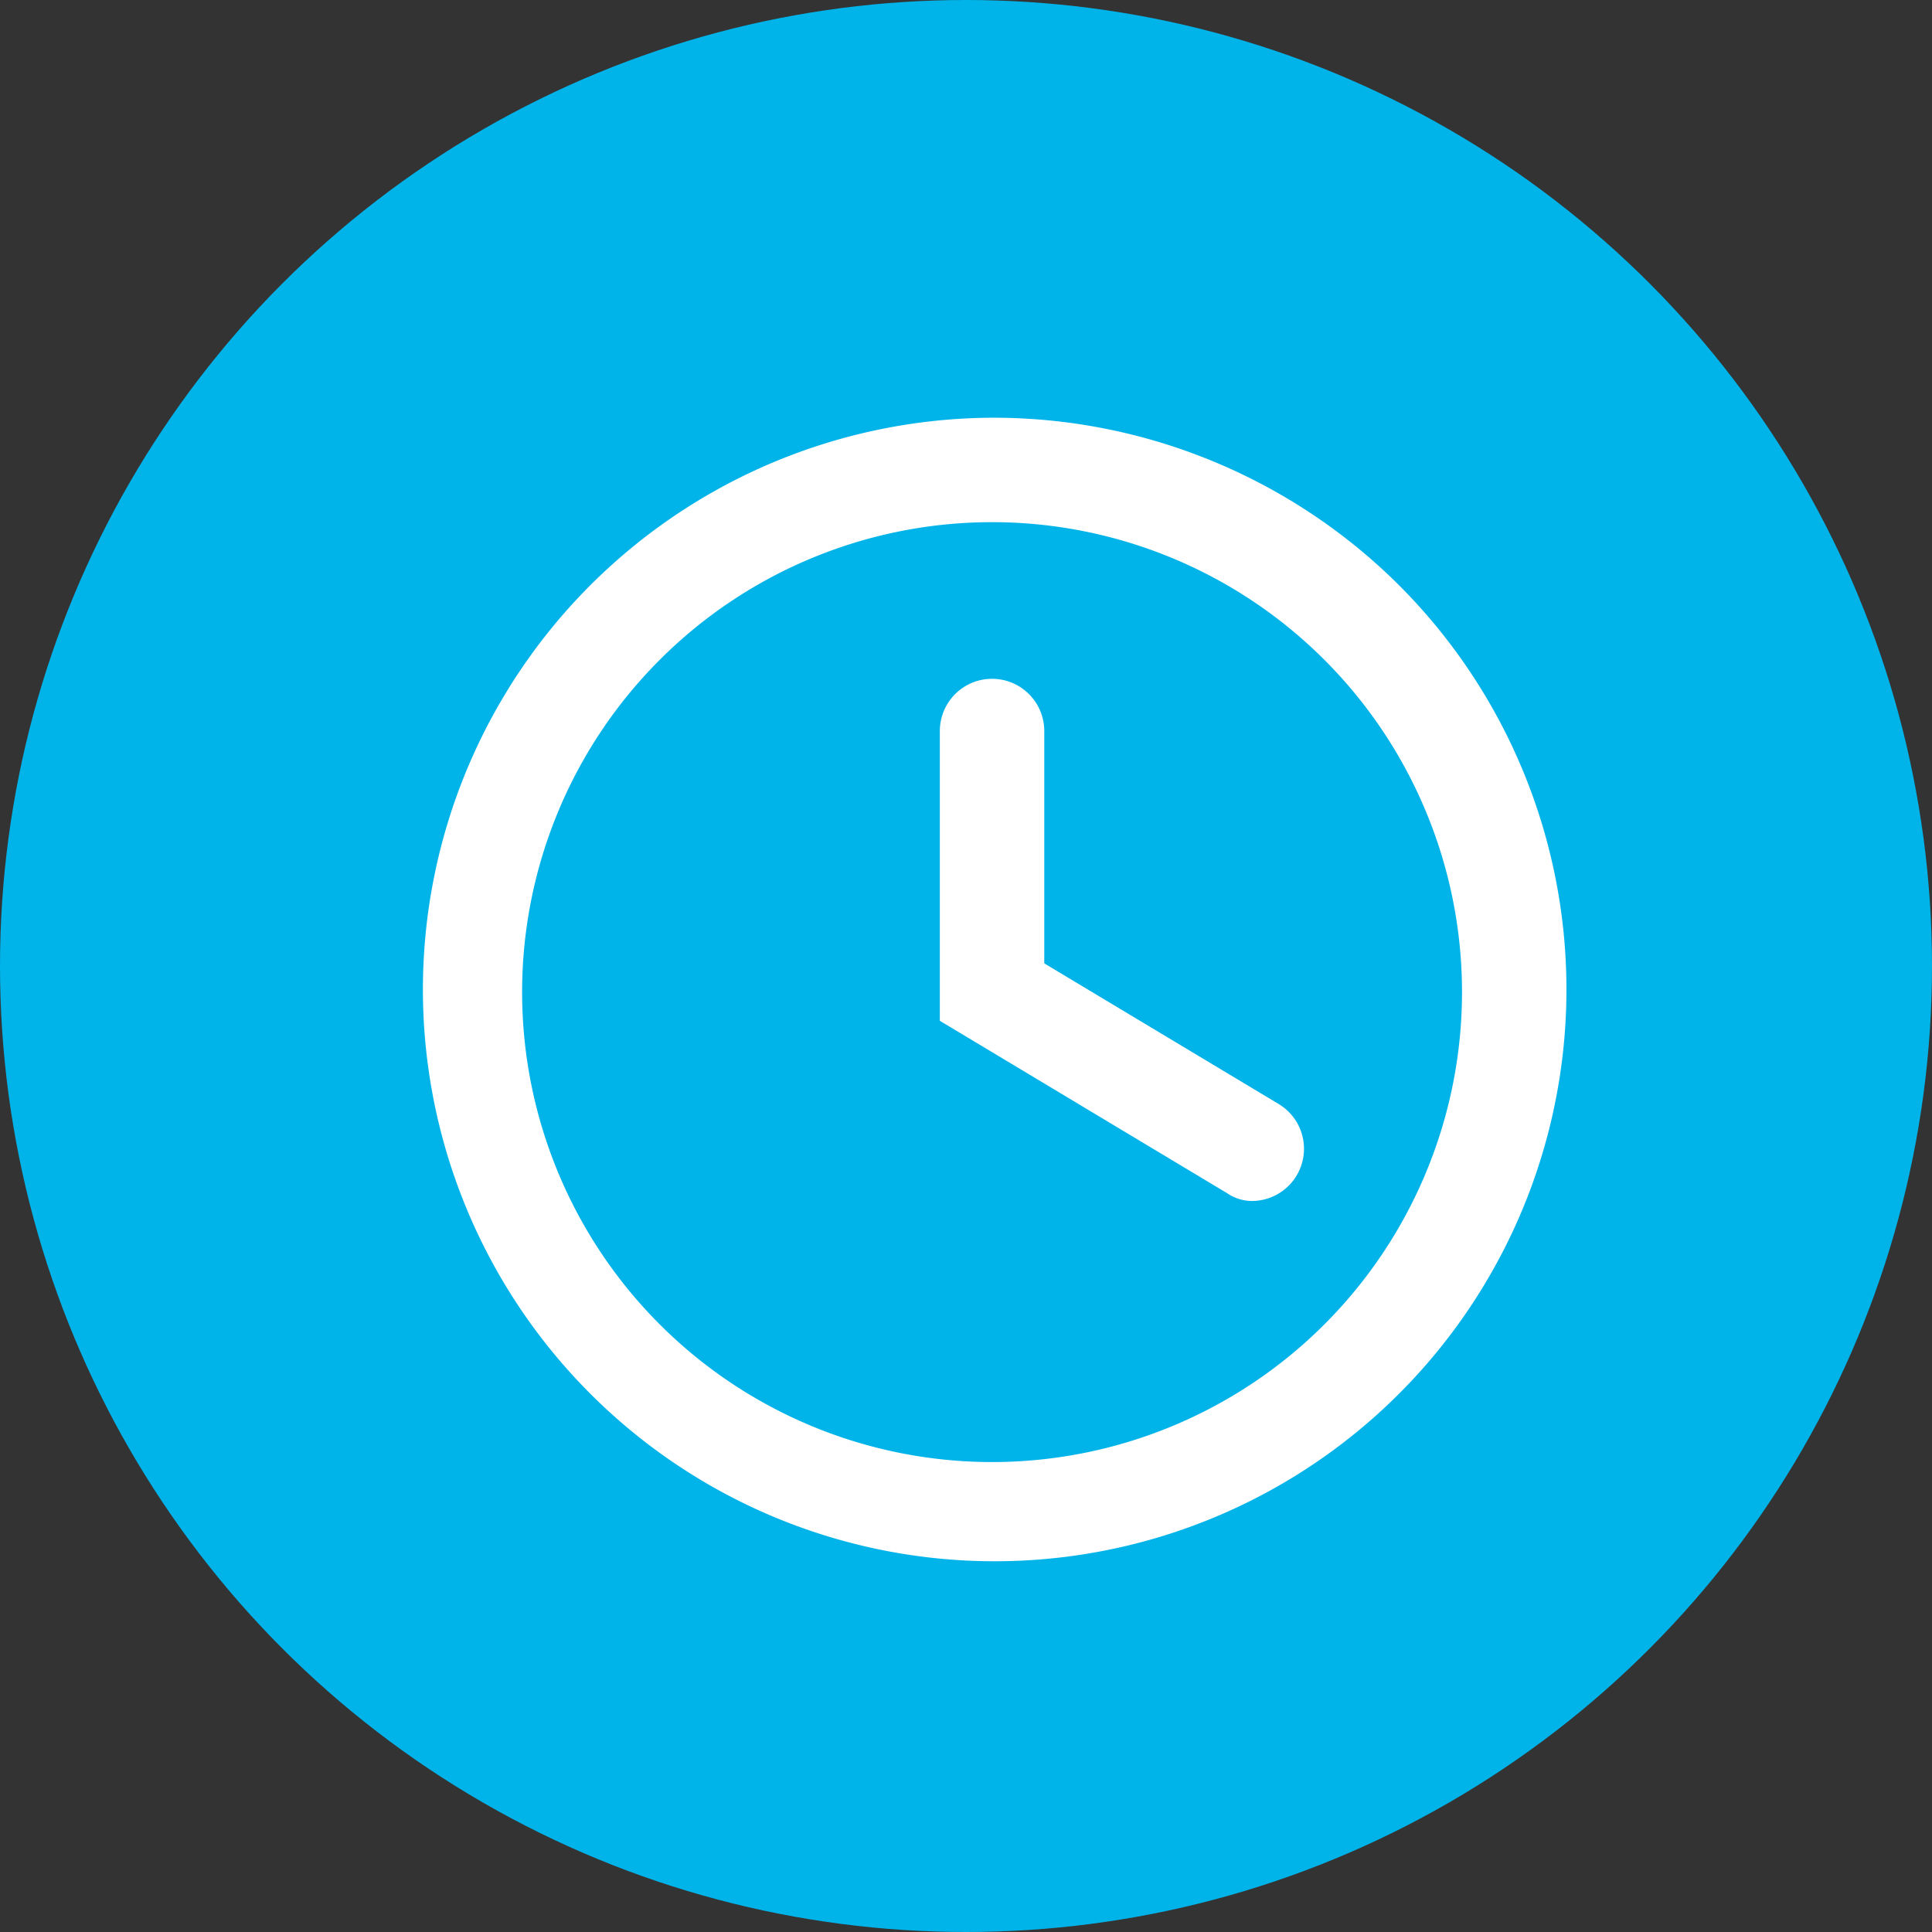 <svg xmlns="http://www.w3.org/2000/svg" width="37" height="37" viewBox="0 0 37 37">
  <rect x="0" y="0" width="37" height="37" fill="#333333" stroke="none"/>
  <g id="Raggruppa_1057" data-name="Raggruppa 1057" transform="translate(-411.001 -866)">
    <circle id="Ellisse_122" data-name="Ellisse 122" cx="18.5" cy="18.5" r="18.5" transform="translate(411.001 866)" fill="#00b4ea"/>
    <g id="Layer_2" data-name="Layer 2" transform="translate(418 873)">
      <g id="invisible_box" data-name="invisible box">
        <rect id="Rettangolo_299" data-name="Rettangolo 299" width="24" height="24" fill="none"/>
      </g>
      <g id="icons_Q2" data-name="icons Q2" transform="translate(1 1)">
        <path id="Tracciato_812" data-name="Tracciato 812" d="M13,4a9,9,0,1,1-9,9,9,9,0,0,1,9-9m0-2a10.95,10.95,0,1,0,7.793,3.207A11,11,0,0,0,13,2Z" transform="translate(-2 -2)" fill="#fff"/>
        <path id="Tracciato_813" data-name="Tracciato 813" d="M28,22a.85.85,0,0,1-.5-.15L22,18.55V13a1,1,0,0,1,2,0v4.45l4.5,2.7A1,1,0,0,1,28,22Z" transform="translate(-12 -7)" fill="#fff"/>
      </g>
    </g>
  </g>
</svg>
